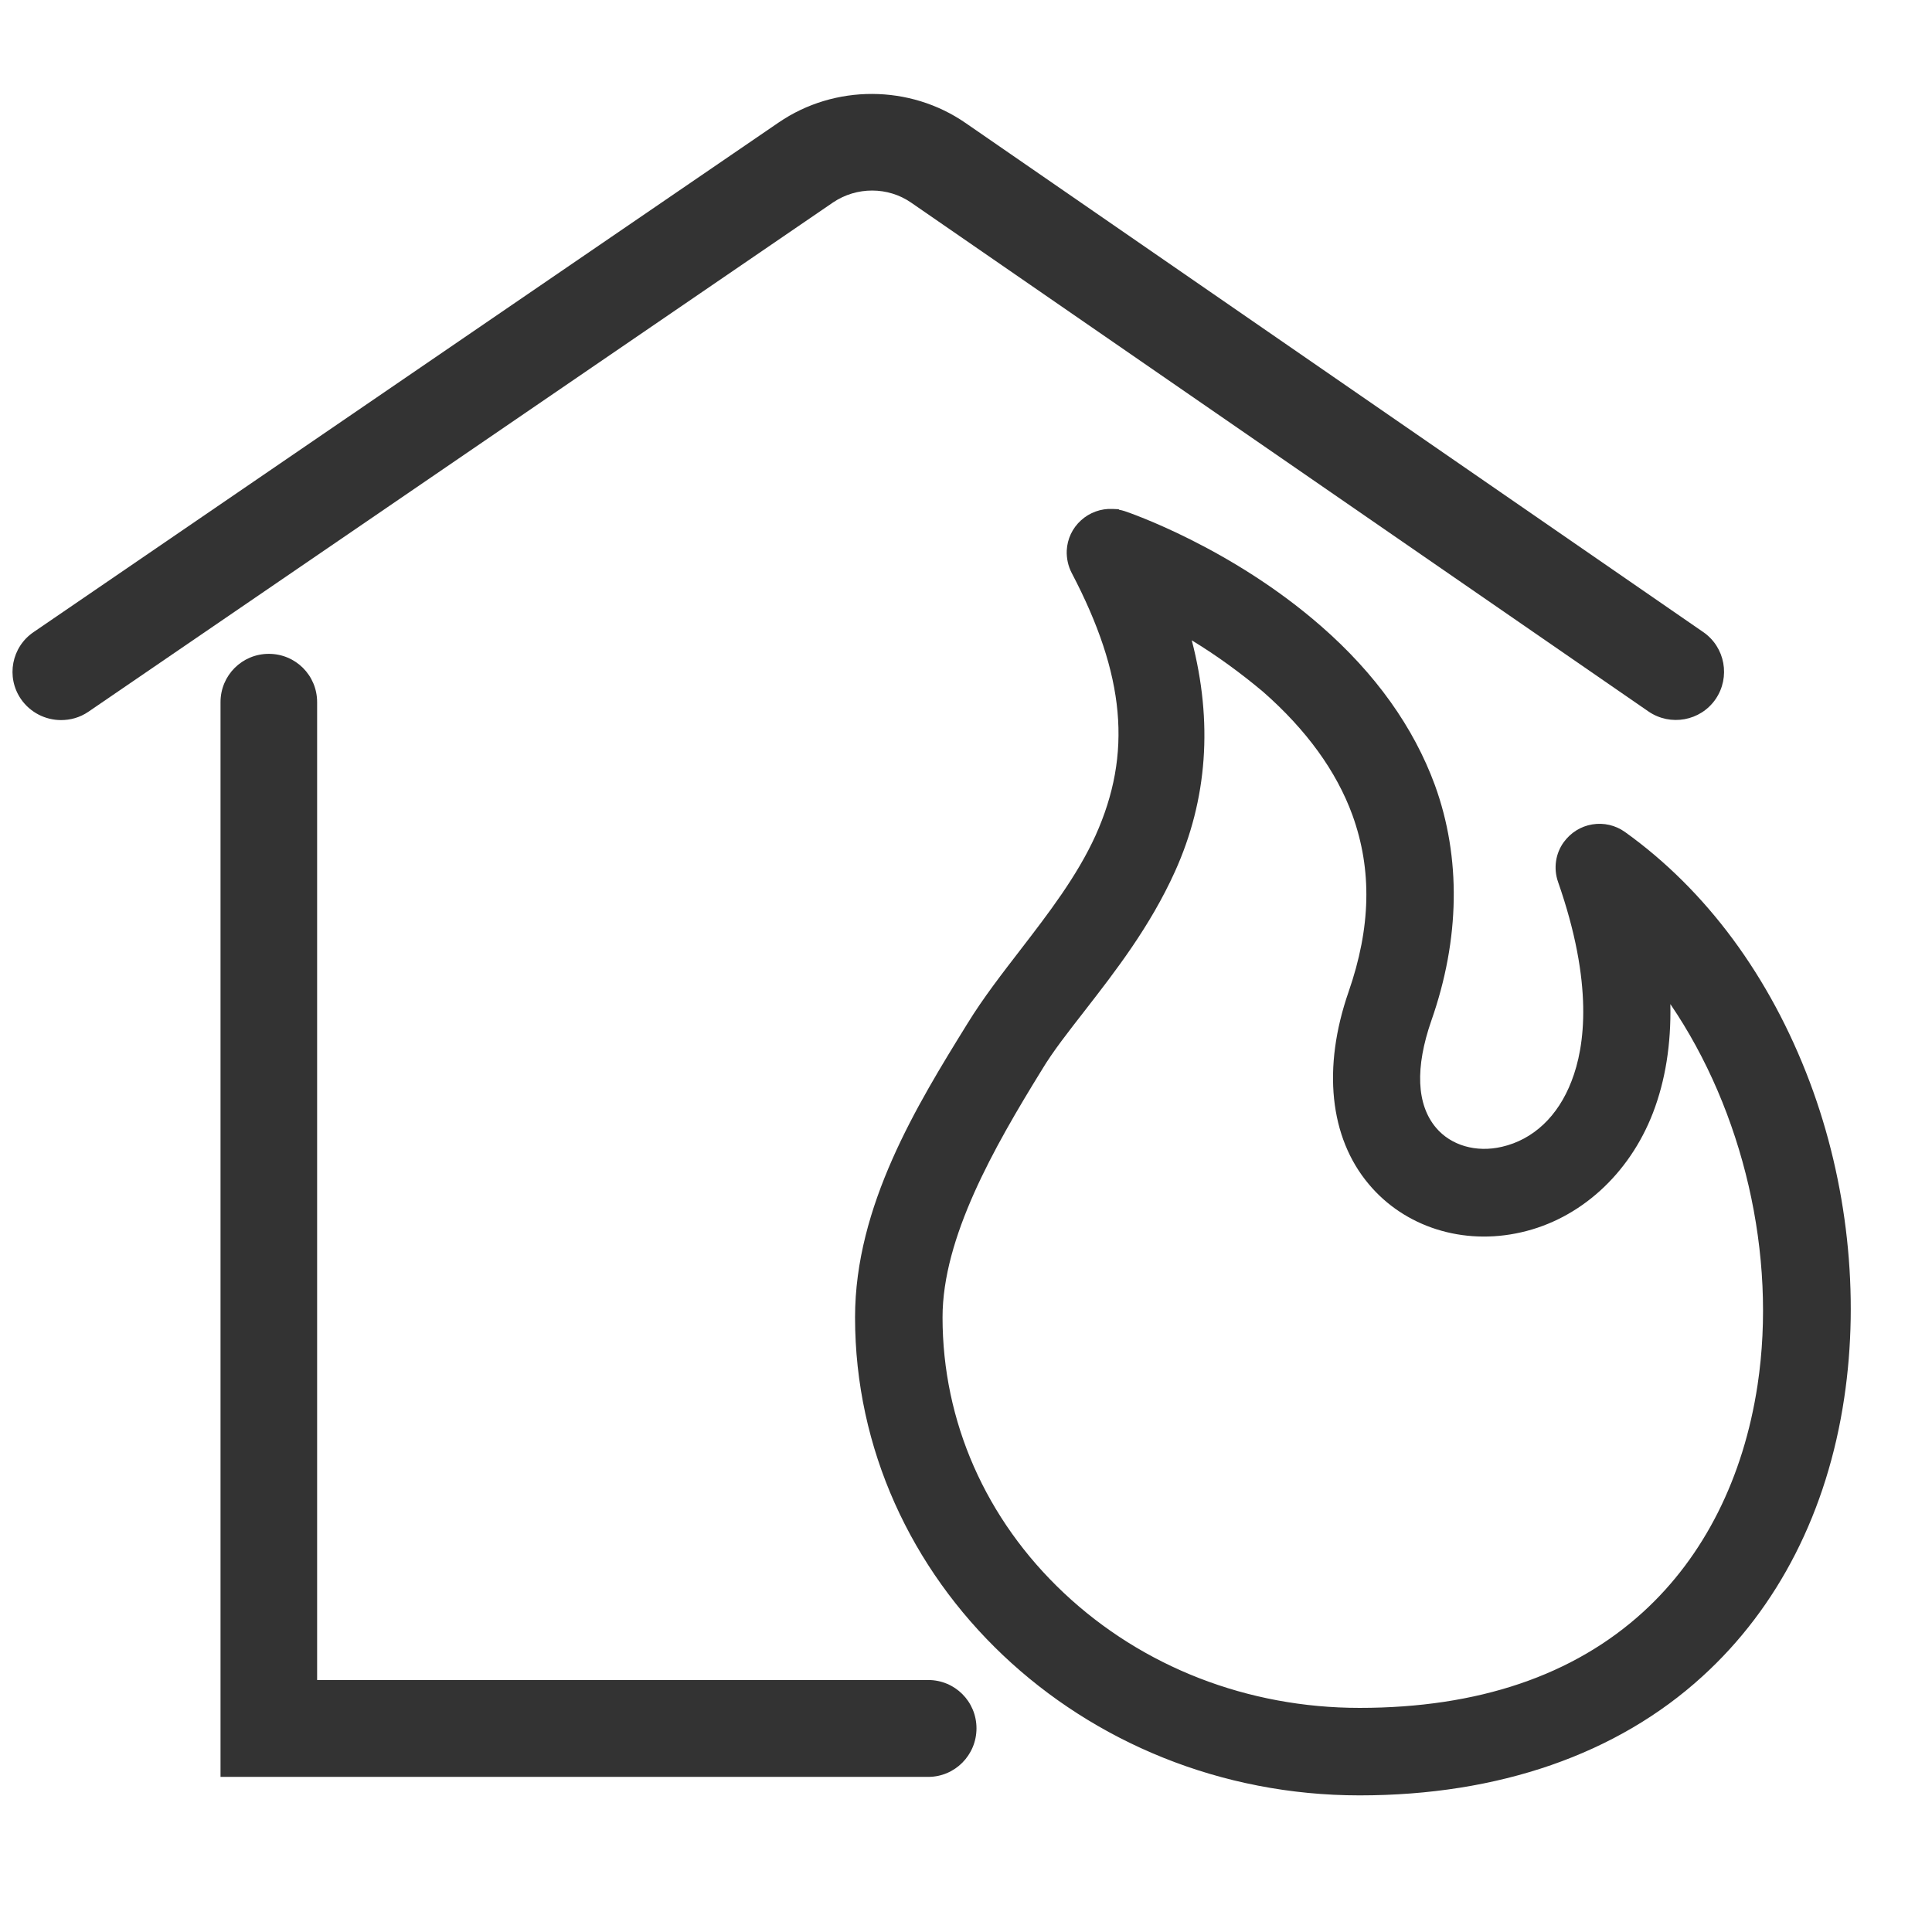 <?xml version="1.0" encoding="utf-8"?>
<!-- Generator: Adobe Illustrator 26.0.2, SVG Export Plug-In . SVG Version: 6.00 Build 0)  -->
<svg version="1.1" id="Layer_1" xmlns="http://www.w3.org/2000/svg" xmlns:xlink="http://www.w3.org/1999/xlink" x="0px" y="0px"
	 viewBox="0 0 700 700" style="enable-background:new 0 0 700 700;" xml:space="preserve">
<style type="text/css">
	.st0{fill:#333333;}
</style>
<g>
	<path class="st0" d="M402.8,189.9c-5.7-0.3-10.5,4.1-10.8,9.8c-0.1,1.8,0.3,3.7,1.2,5.3c23.5,44.8,20.2,74.5,8.7,100
		s-32.7,46-46.7,68.8c-18.5,30-39.9,65.2-39.9,103.5c0,92.9,79.9,167.7,177.3,167.7c52.1,0,92.3-15.9,120.4-41.6
		s44.1-60.7,49.6-97.7c11.1-74-18-157.3-77.3-199.7c-4.6-3.3-11.1-2.3-14.4,2.4c-2,2.7-2.5,6.3-1.4,9.4
		c12.1,34.8,11.1,59.6,4.8,75.9s-17.7,24.6-29.1,27.2s-22.6-0.7-29.3-8.8s-10.4-21.8-2.6-44.1l0,0c10.8-31,9.6-58.7,1.3-81.6
		s-23.5-41.3-39.6-55.4c-32.2-28.2-69.4-40.6-69.4-40.6C404.7,190.1,403.7,190,402.8,189.9L402.8,189.9z M422.5,220.6
		c13.9,7.1,27,15.9,38.9,26.1c14.3,12.5,27,28.1,33.8,46.8s8.1,40.7-1.4,67.8l0,0c-9.4,27-5.9,49.7,6.3,64.2
		c12.2,14.5,31.6,19.7,49.8,15.6s35.3-17.8,43.9-39.9c5.8-15,7.7-33.6,4.2-55.8c35.1,40.6,52.5,102.5,44.2,157.2
		c-5,33.2-19,63.4-43.1,85.5s-58.6,36.2-106.5,36.2c-86.9,0-156.6-66-156.6-147c0-30.2,18.5-62.9,36.8-92.6
		c11.8-19.1,34.4-41,47.9-71.1C431.9,288.8,435.8,258.1,422.5,220.6L422.5,220.6z"/>
	<path class="st0" d="M492.6,650.5c-100.8,0-182.8-77.7-182.8-173.2c0-40.4,22.5-77,40.7-106.4c5.7-9.3,12.7-18.3,19.4-27
		c10-13,20.3-26.4,27-41.1c13.4-29.7,10.8-58.2-8.6-95.2c-1.3-2.5-1.9-5.3-1.8-8.1c0.2-4.2,2-8.1,5.2-11c3.1-2.8,7.2-4.3,11.4-4.1
		l2.2,0.1l0.2,0.2c0.7,0.1,1.3,0.3,2,0.5c1.5,0.5,38.5,13.1,71.2,41.7c19.7,17.2,33.5,36.6,41.2,57.6c9.5,26.2,9.1,55.7-1.3,85.3
		c-5.9,17-5.4,30.4,1.7,38.8c5.4,6.4,14.5,9.1,23.9,6.9c11.3-2.6,20.3-11,25.2-23.8c4.9-12.6,8-35.3-4.9-72.2
		c-1.7-4.9-0.9-10.3,2.1-14.4c2.5-3.4,6.1-5.7,10.3-6.4c4.2-0.7,8.4,0.3,11.8,2.7c29.5,21.1,52.6,52.4,67,90.6
		c13.7,36.4,18.1,77.1,12.5,114.5c-6.1,41-23.9,75.9-51.4,100.9C585.9,635.6,543,650.5,492.6,650.5z M398.3,203.2
		c26.3,50.6,18.4,82.2,8.5,104.1c-7.2,15.9-17.9,29.9-28.3,43.3c-6.8,8.9-13.3,17.3-18.7,26.1c-17.4,28.2-39,63.3-39,100.6
		c0,89.4,77.1,162.2,171.8,162.2c47.6,0,87.9-13.9,116.7-40.2c25.6-23.3,42.1-56,47.9-94.4c11.2-74.8-19.6-154.8-75-194.4
		c-1.1-0.8-2.3-1.1-3.6-0.8c-1.3,0.2-2.4,0.9-3.1,2c-0.9,1.3-1.2,2.9-0.6,4.4c13.9,40,10.3,65.4,4.8,79.7
		c-8.5,22-24.4,28.6-33.1,30.6c-13.4,3-26.7-1-34.8-10.6c-6.7-8-12.8-23.1-3.6-49.4c9.7-27.6,10.1-53.8,1.3-78
		c-7-19.2-19.8-37.1-38.1-53.1c-31.1-27.1-67.1-39.4-67.5-39.6c-0.4-0.1-0.9-0.2-1.3-0.2l-0.4,0c-1.2,0-2.3,0.5-3.1,1.3
		c-1,0.9-1.5,2.1-1.6,3.4c0,0.5,0,1.1,0.2,1.6l27.4,14c14.3,7.3,27.7,16.4,39.9,26.8c17.1,14.9,29,31.4,35.4,49.1
		c8.1,22.3,7.7,45.7-1.3,71.5c-8.2,23.6-6.3,45,5.3,58.9c10.4,12.4,27.3,17.6,44.3,13.8c17.7-4,32.7-17.7,39.9-36.5
		c5.8-14.9,7.1-32.7,3.9-53l-2.9-18.9l12.5,14.5c36.1,41.7,54,105.2,45.5,161.6c-5.5,36.2-21,66.9-44.8,88.7
		c-27.4,25-64.5,37.7-110.2,37.7c-43.4,0-84.1-15.8-114.7-44.6c-30.6-28.8-47.5-67.1-47.5-107.9c0-31.8,19.4-66,37.6-95.5
		c4.4-7.1,10.2-14.6,16.3-22.4c10.7-13.8,22.9-29.4,31.3-48c12.2-27,12.9-56.5,2-87.8L398.3,203.2z M431.8,232
		c7.7,29.6,5.7,57.7-6.1,83.8c-9,19.9-21.5,36-32.6,50.3c-5.9,7.6-11.6,14.8-15.6,21.5c-17.4,28.2-36,60.8-36,89.7
		c0,37.7,15.6,73.2,44,99.9c28.5,26.8,66.6,41.6,107.1,41.6c42.9,0,77.5-11.7,102.8-34.8c22-20.1,36.3-48.5,41.4-82.2
		c7.1-47.1-5.2-99.3-31.6-138c0.3,14.5-1.8,27.7-6.3,39.4c-8.6,22.3-26.5,38.5-47.8,43.3c-21,4.8-42.2-1.9-55.2-17.5
		c-14.2-16.9-16.8-42.2-7.3-69.6c8.1-23.3,8.6-44.2,1.4-64.1c-5.8-15.9-16.7-30.9-32.3-44.6C449.6,243.9,441,237.6,431.8,232z"/>
</g>
<g>
	<path class="st0" d="M22.1,260.9c-5.6,0-11.1-2.7-14.5-7.6c-5.5-8-3.4-18.9,4.6-24.3L282.1,44.4c20.3-13.9,47.6-13.8,67.8,0.2
		L617.1,229c8,5.5,9.9,16.4,4.5,24.3c-5.5,8-16.4,9.9-24.3,4.5L330.1,73.4c-8.4-5.8-19.7-5.8-28.2-0.1L32,257.9
		C28.9,260,25.5,260.9,22.1,260.9z"/>
</g>
<g>
	<path class="st0" d="M336.3,643.8H79.9V254.4c0-9.7,7.8-17.5,17.5-17.5s17.5,7.8,17.5,17.5v354.3h221.4c9.7,0,17.5,7.8,17.5,17.5
		S346,643.8,336.3,643.8z"/>
</g>
</svg>
